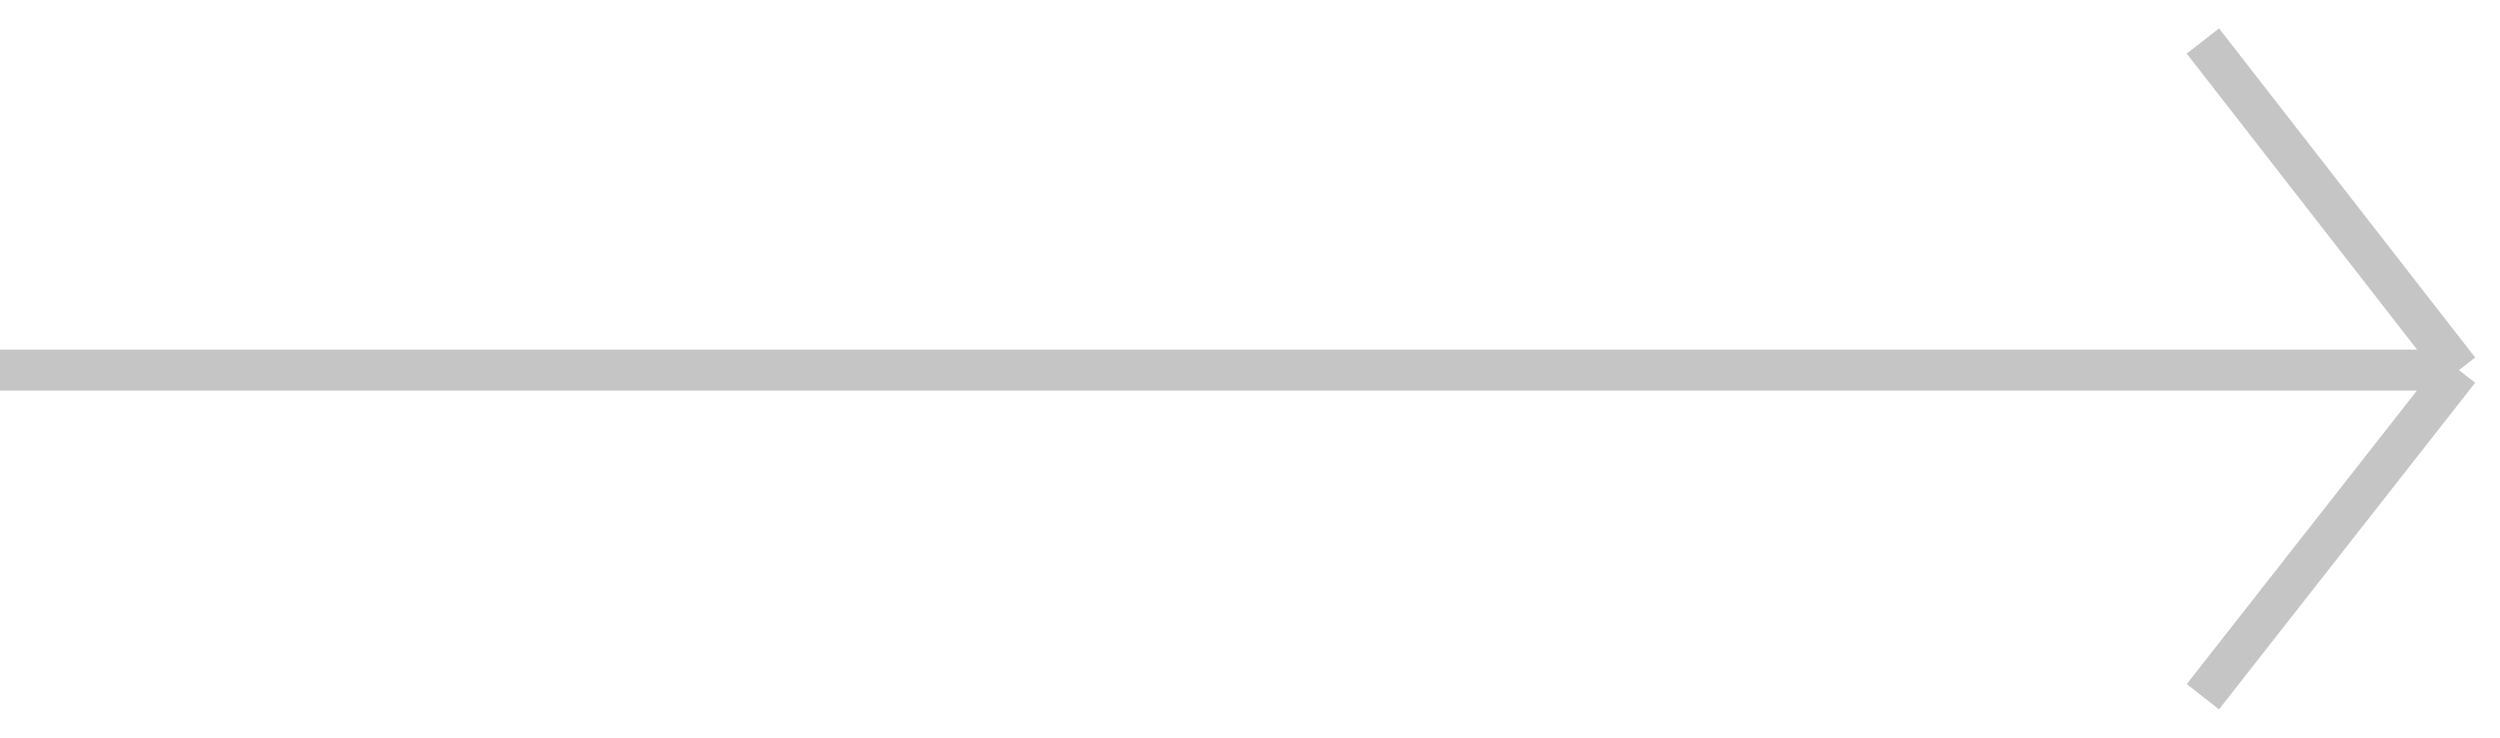 <?xml version="1.0" encoding="UTF-8"?> <svg xmlns="http://www.w3.org/2000/svg" width="61" height="18" viewBox="0 0 61 18" fill="none"> <path d="M0 9.031L60 9.031M60 9.031L53.75 17M60 9.031L53.75 1" stroke="#C5C5C5"></path> </svg> 